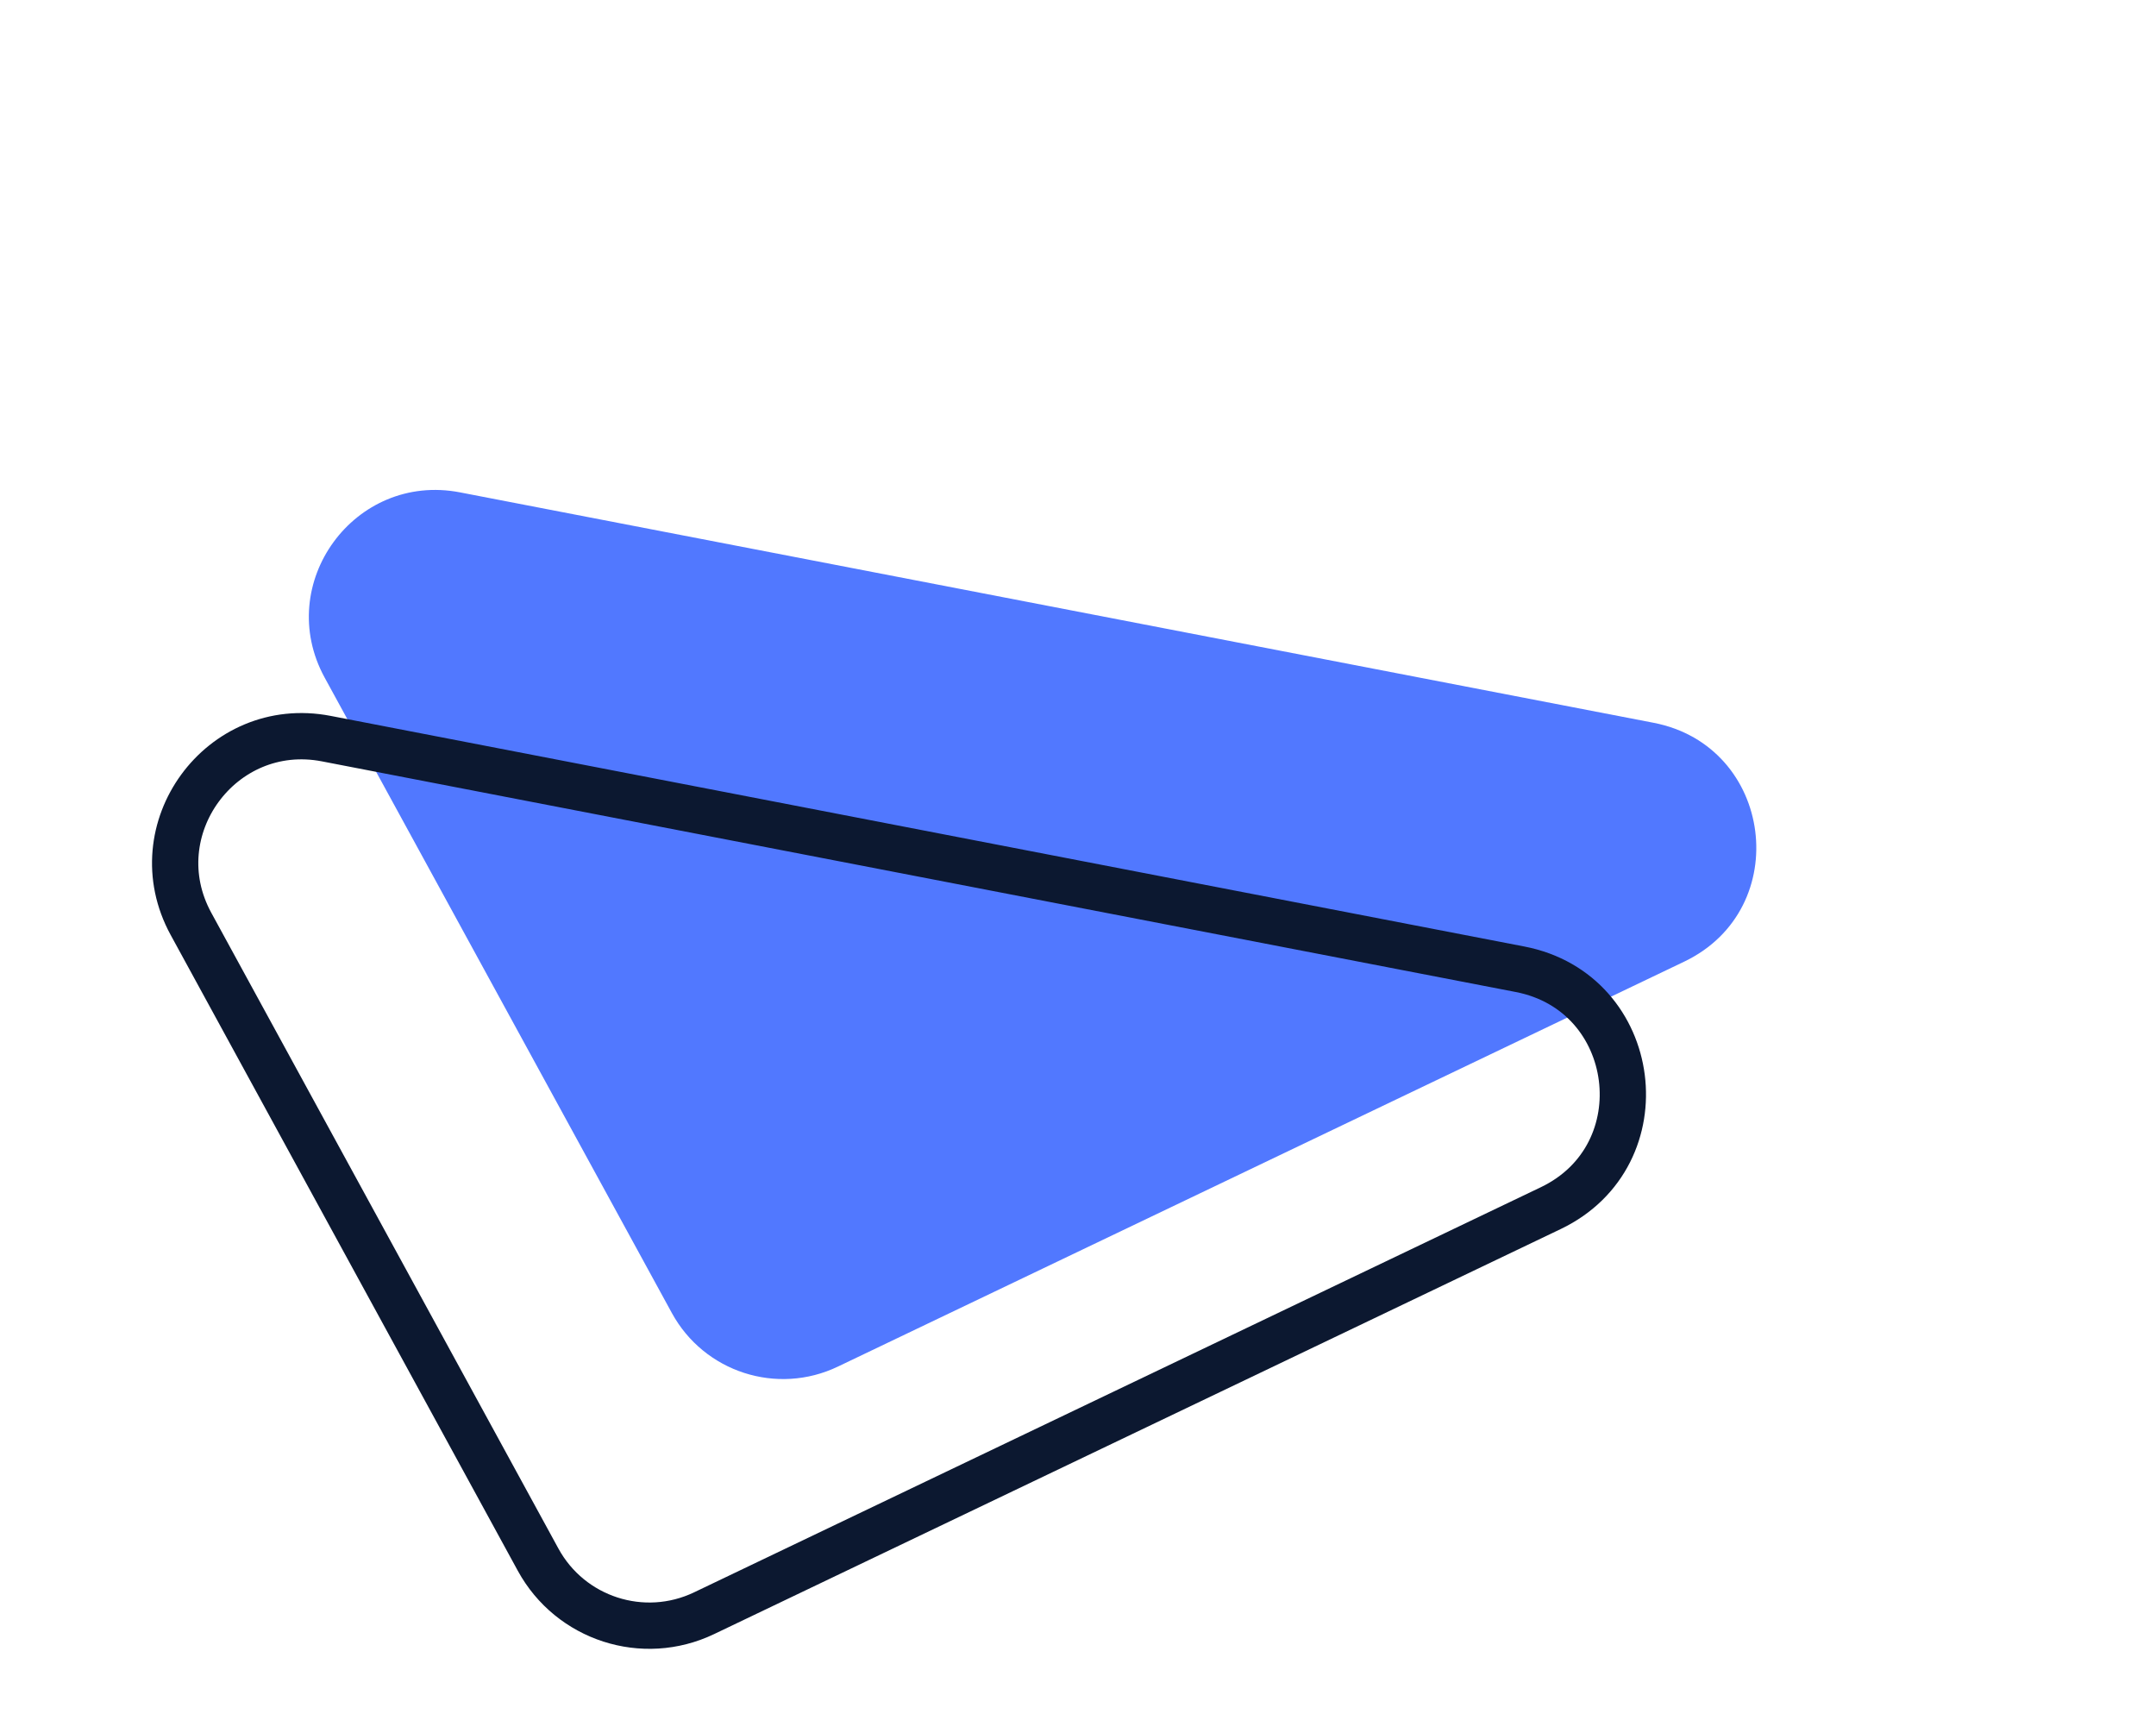 <svg width="163" height="131" viewBox="0 0 163 131" fill="none" xmlns="http://www.w3.org/2000/svg">
<path d="M34.772 37.214C26.811 35.678 20.659 44.106 24.547 51.22L50.797 99.246C53.239 103.714 58.749 105.492 63.342 103.295L127.331 72.684C135.668 68.696 134.086 56.381 125.011 54.63L34.772 37.214Z" fill="#5178FF"/>
<path d="M24.667 55.828C16.707 54.29 10.553 62.715 14.439 69.83L40.682 117.884C43.123 122.353 48.633 124.133 53.228 121.935L117.242 91.316C125.579 87.328 123.998 75.014 114.924 73.261L24.667 55.828Z" stroke="#0C1830" stroke-width="3.5" stroke-miterlimit="10"/>
</svg>
